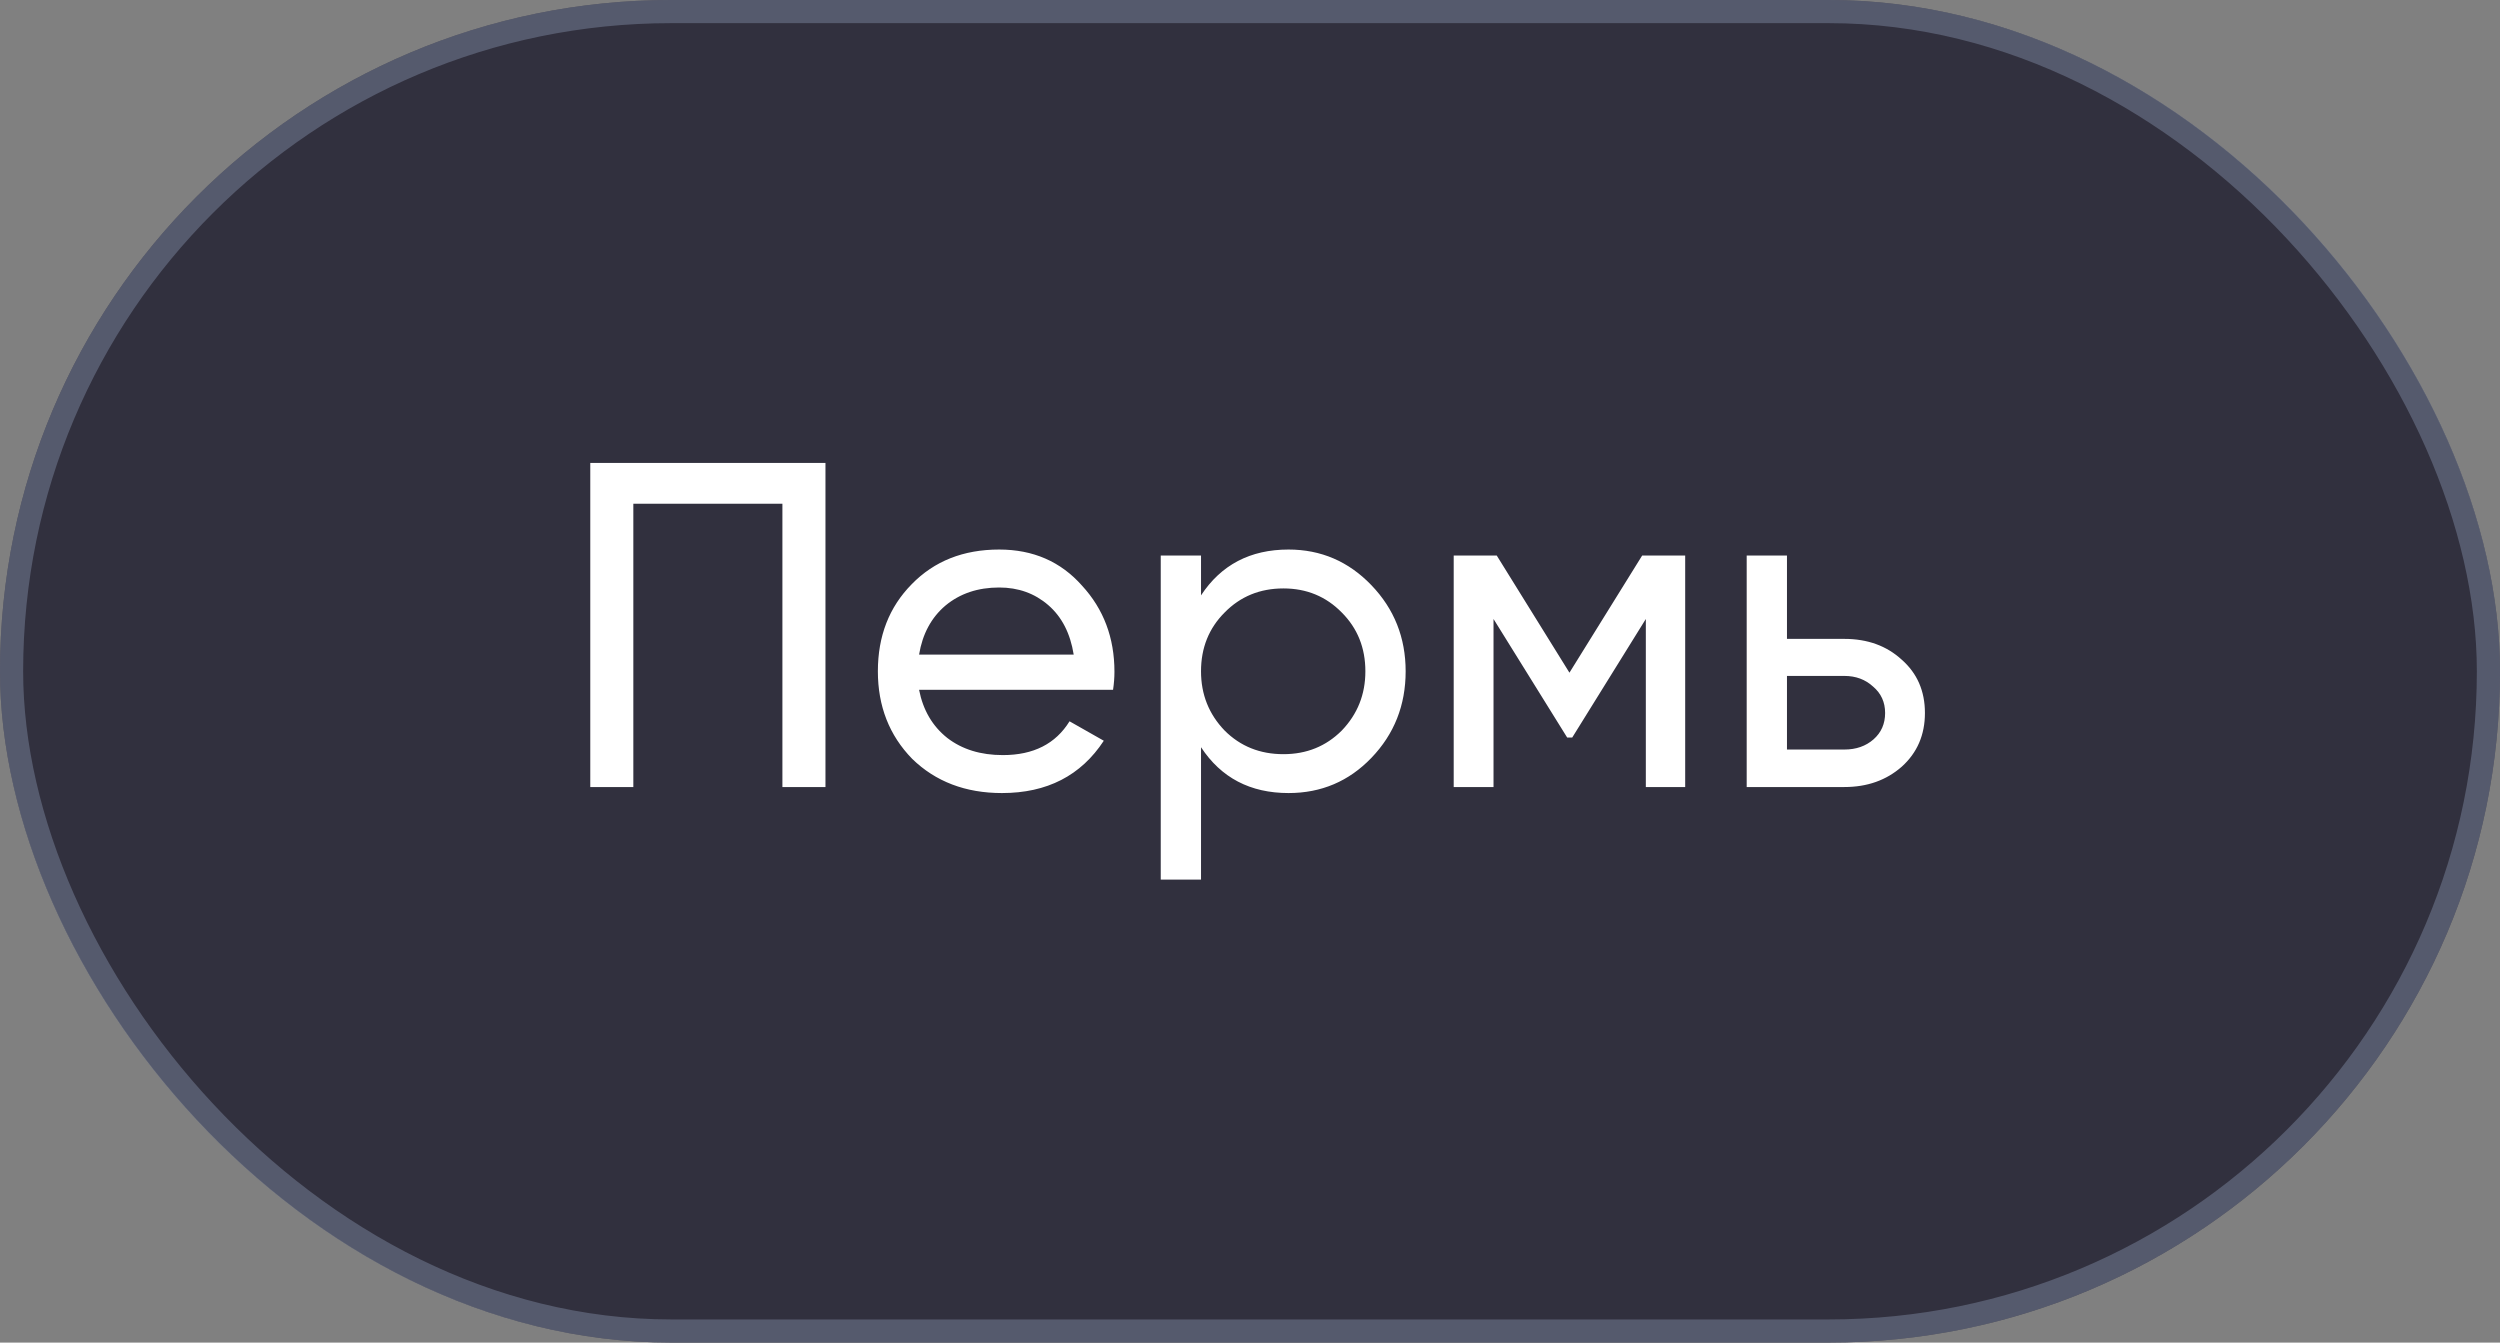 <?xml version="1.0" encoding="UTF-8"?> <svg xmlns="http://www.w3.org/2000/svg" width="108" height="58" viewBox="0 0 108 58" fill="none"><rect x="0" y="0" width="108" height="58" fill="#808080" stroke="none"/><rect width="108" height="58" rx="29" fill="#31303E"></rect><rect x="0.5" y="0.5" width="107" height="57" rx="28.5" stroke="#7A859C" stroke-opacity="0.5"></rect><path d="M25.5 20H35.66V34H33.8V21.76H27.36V34H25.5V20ZM48.084 29.8H39.704C39.877 30.68 40.284 31.373 40.924 31.88C41.564 32.373 42.364 32.62 43.324 32.62C44.644 32.62 45.604 32.133 46.204 31.16L47.684 32C46.697 33.507 45.231 34.26 43.284 34.26C41.711 34.26 40.417 33.767 39.404 32.78C38.417 31.767 37.924 30.507 37.924 29C37.924 27.48 38.411 26.227 39.384 25.24C40.357 24.24 41.617 23.74 43.164 23.74C44.631 23.74 45.824 24.26 46.744 25.3C47.677 26.313 48.144 27.553 48.144 29.02C48.144 29.273 48.124 29.533 48.084 29.8ZM43.164 25.38C42.244 25.38 41.471 25.64 40.844 26.16C40.231 26.68 39.851 27.387 39.704 28.28H46.384C46.237 27.36 45.871 26.647 45.284 26.14C44.697 25.633 43.991 25.38 43.164 25.38ZM55.664 23.74C57.064 23.74 58.258 24.253 59.244 25.28C60.231 26.307 60.724 27.547 60.724 29C60.724 30.467 60.231 31.713 59.244 32.74C58.271 33.753 57.078 34.26 55.664 34.26C54.011 34.26 52.751 33.6 51.884 32.28V38H50.144V24H51.884V25.72C52.751 24.4 54.011 23.74 55.664 23.74ZM55.444 32.58C56.444 32.58 57.284 32.24 57.964 31.56C58.644 30.853 58.984 30 58.984 29C58.984 27.987 58.644 27.14 57.964 26.46C57.284 25.767 56.444 25.42 55.444 25.42C54.431 25.42 53.584 25.767 52.904 26.46C52.224 27.14 51.884 27.987 51.884 29C51.884 30 52.224 30.853 52.904 31.56C53.584 32.24 54.431 32.58 55.444 32.58ZM70.941 24H72.8V34H71.1V26.74L67.921 31.86H67.701L64.52 26.74V34H62.8V24H64.66L67.8 29.06L70.941 24ZM77.197 27.6H79.677C80.677 27.6 81.503 27.9 82.157 28.5C82.823 29.087 83.157 29.853 83.157 30.8C83.157 31.747 82.823 32.52 82.157 33.12C81.49 33.707 80.663 34 79.677 34H75.457V24H77.197V27.6ZM77.197 32.38H79.677C80.183 32.38 80.603 32.233 80.937 31.94C81.27 31.647 81.437 31.267 81.437 30.8C81.437 30.333 81.263 29.953 80.917 29.66C80.583 29.353 80.17 29.2 79.677 29.2H77.197V32.38Z" fill="white"></path></svg> 